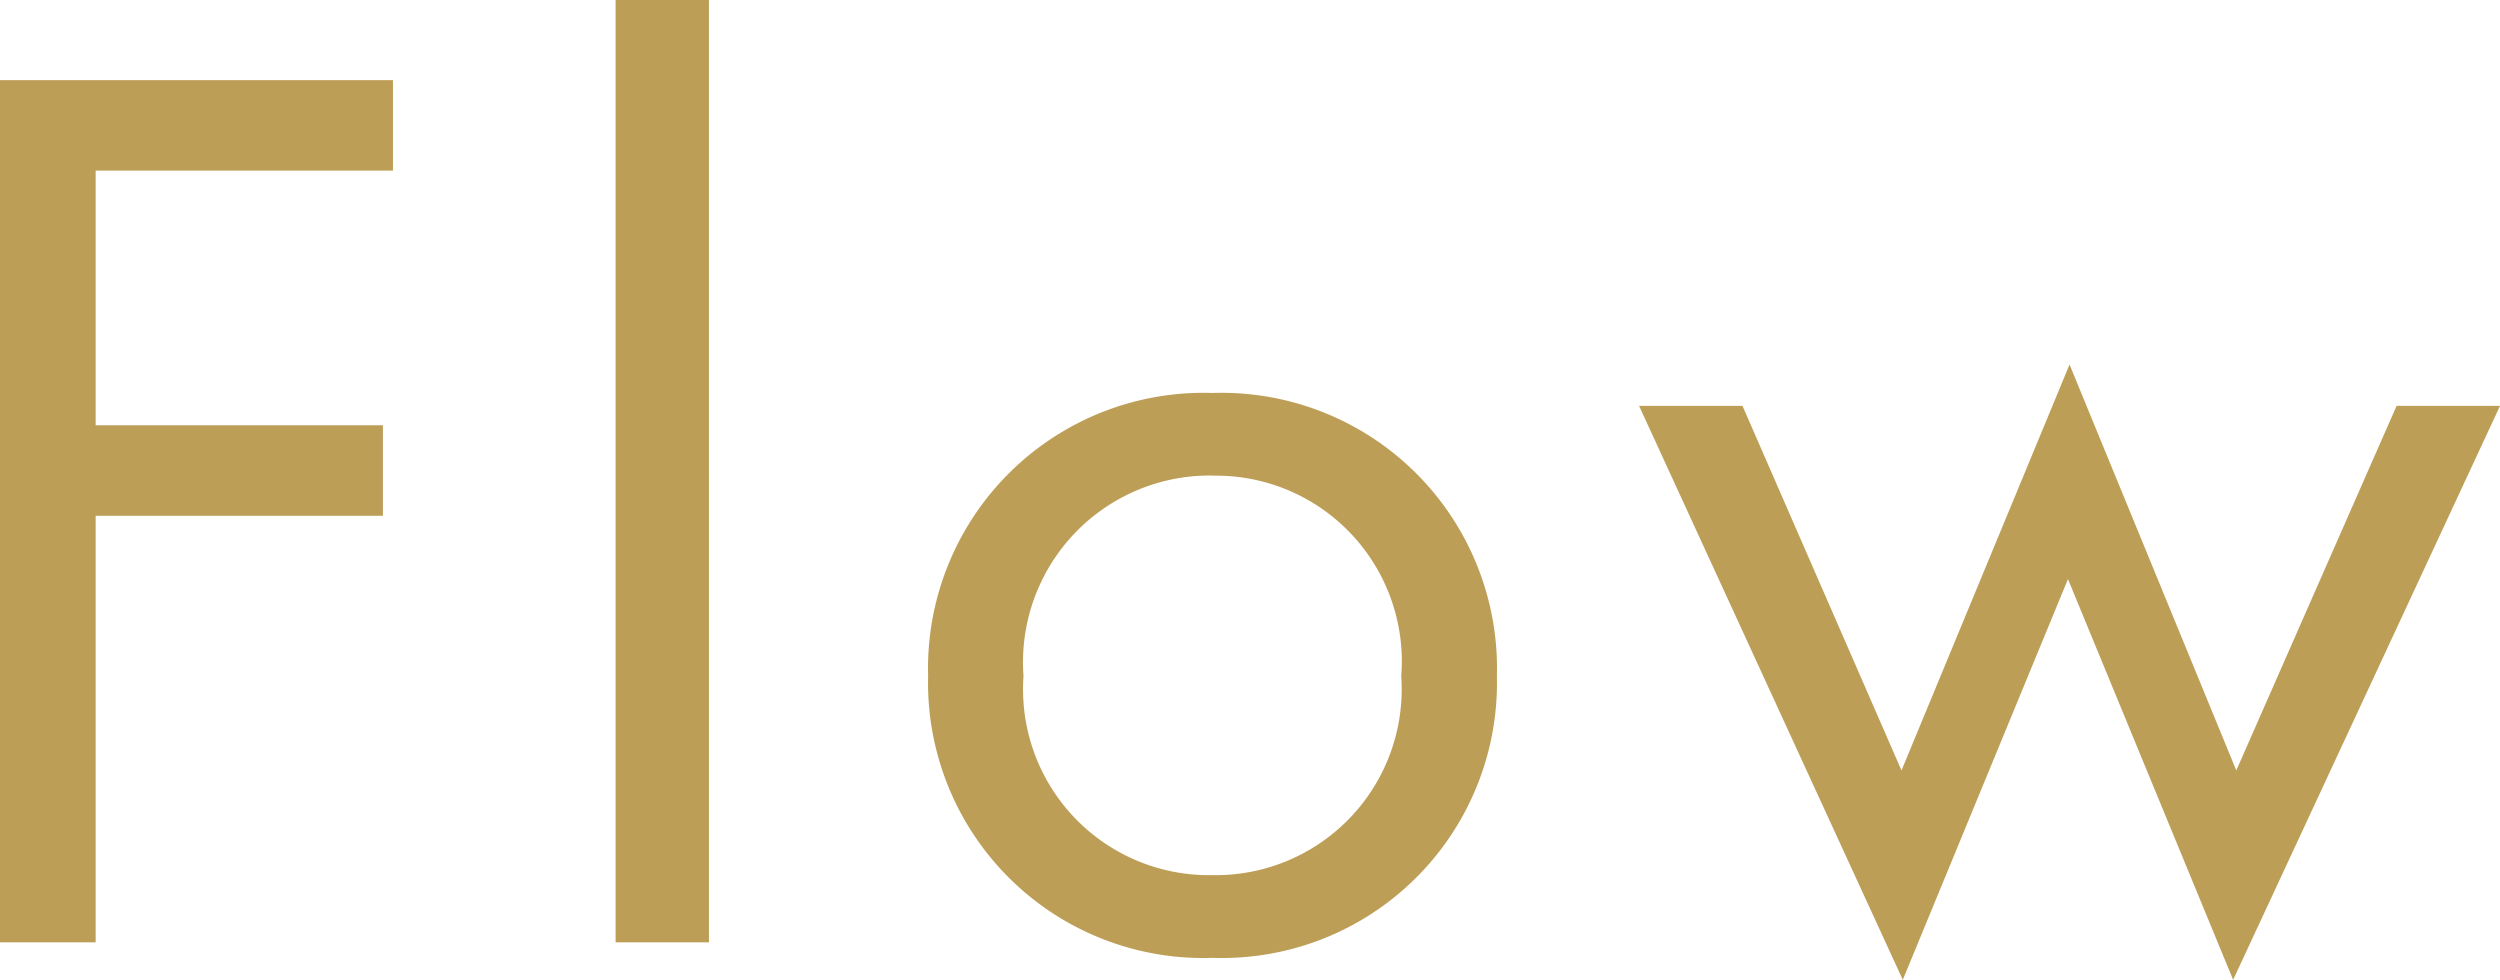 <svg xmlns="http://www.w3.org/2000/svg" width="34.812" height="13.645" viewBox="0 0 34.812 13.645">
  <path id="flow" d="M7.02-12.006H1.548V0H2.88V-5.94h4V-7.2h-4v-3.546H7.02Zm3.1-1.116V0h1.3V-13.122ZM18.432.216a3.831,3.831,0,0,0,3.96-3.924,3.836,3.836,0,0,0-3.96-3.942,3.836,3.836,0,0,0-3.96,3.942A3.831,3.831,0,0,0,18.432.216Zm0-6.714a2.586,2.586,0,0,1,2.628,2.79A2.59,2.59,0,0,1,18.432-.936,2.589,2.589,0,0,1,15.8-3.708,2.6,2.6,0,0,1,18.432-6.5Zm5.94-.972L28.044.522l2.3-5.58,2.3,5.58L36.36-7.47H34.92L32.688-2.394,30.366-8.046l-2.34,5.652L25.812-7.47Z" transform="translate(-1.548 13.122)" fill="#bd9e57"/>
</svg>
